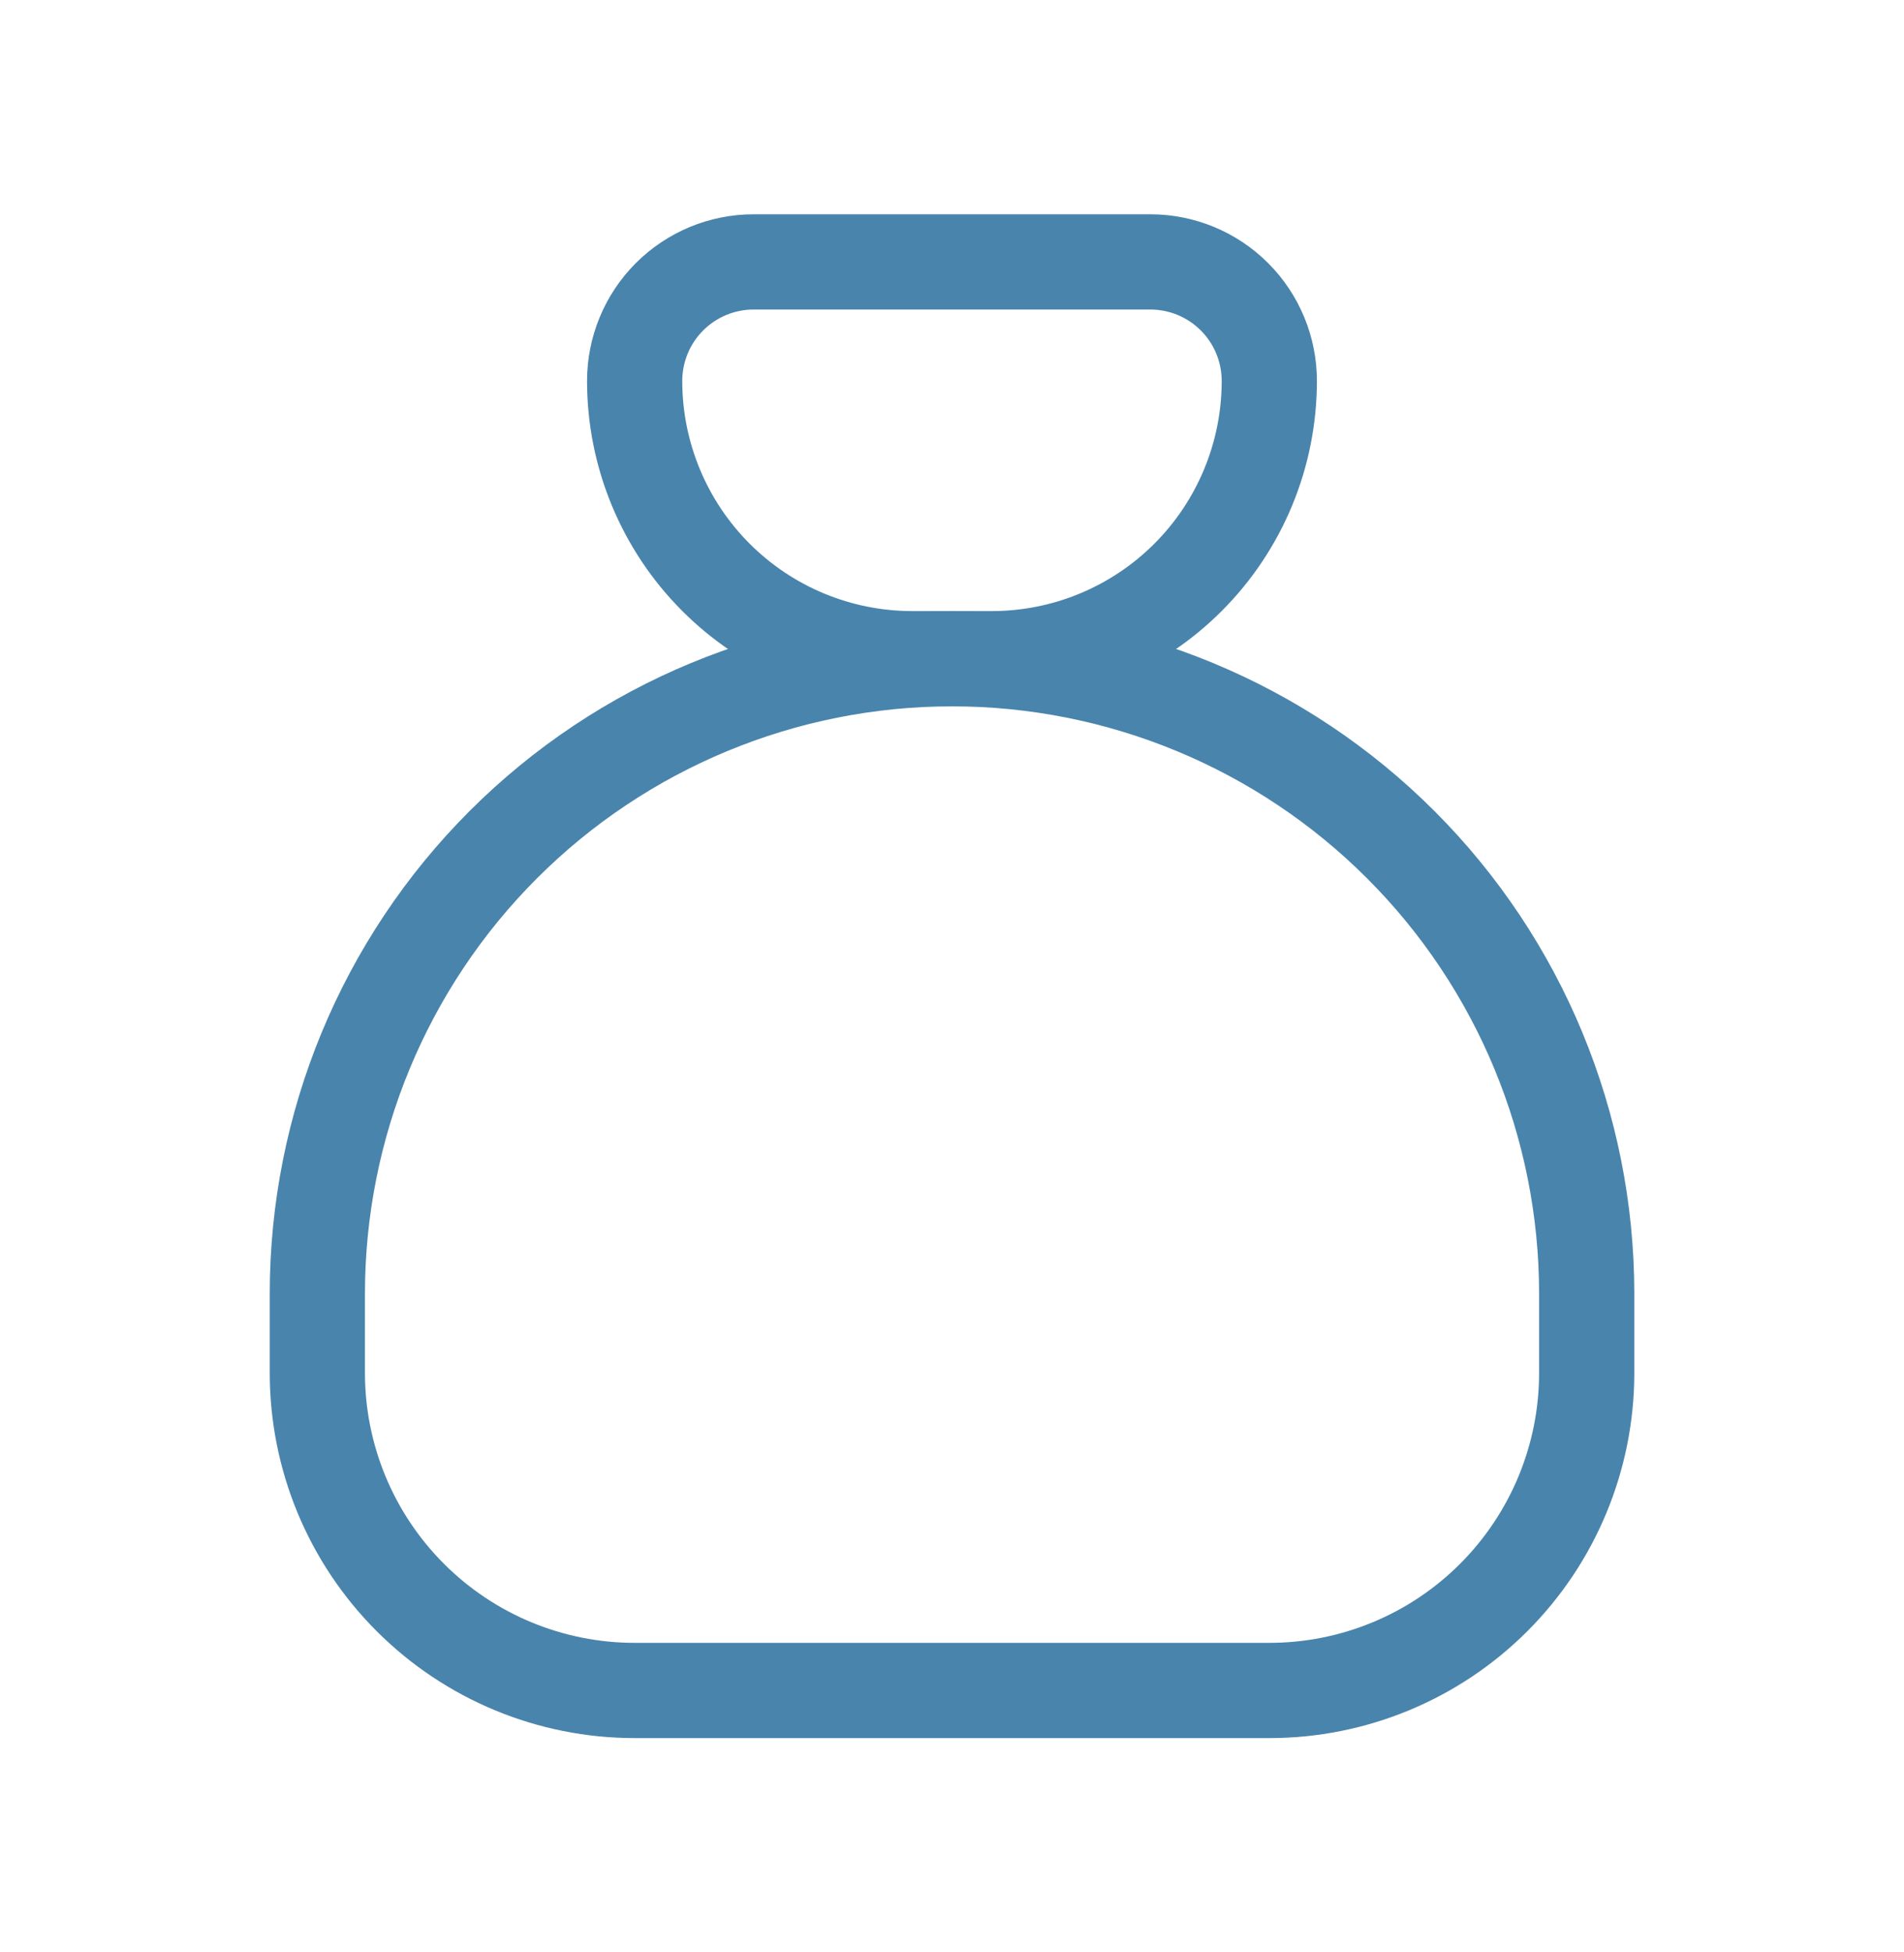 <svg width="40" height="41" viewBox="0 0 40 41" fill="none" xmlns="http://www.w3.org/2000/svg">
<g clip-path="url(#clip0_3593_5113)">
<path d="M15.833 5.5H24.166C24.829 5.5 25.465 5.763 25.934 6.232C26.403 6.701 26.666 7.337 26.666 8C26.666 9.547 26.052 11.031 24.958 12.125C23.864 13.219 22.38 13.833 20.833 13.833H19.166C17.619 13.833 16.136 13.219 15.042 12.125C13.948 11.031 13.333 9.547 13.333 8C13.333 7.337 13.596 6.701 14.065 6.232C14.534 5.763 15.17 5.5 15.833 5.5Z" stroke="#4984AC" stroke-width="2" stroke-linecap="round" stroke-linejoin="round"/>
<path d="M6.667 28.833V27.167C6.667 23.63 8.072 20.239 10.572 17.739C13.073 15.238 16.464 13.833 20 13.833C23.537 13.833 26.928 15.238 29.428 17.739C31.929 20.239 33.334 23.63 33.334 27.167V28.833C33.334 30.601 32.631 32.297 31.381 33.547C30.131 34.798 28.435 35.5 26.667 35.5H13.334C11.566 35.5 9.87 34.798 8.62 33.547C7.369 32.297 6.667 30.601 6.667 28.833Z" stroke="#4984AC" stroke-width="2" stroke-linecap="round" stroke-linejoin="round"/>
</g>
<defs>
<clipPath id="clip0_3593_5113">
<rect width="40" height="40" fill="white" transform="translate(0 0.5)"/>
</clipPath>
</defs>
</svg>
